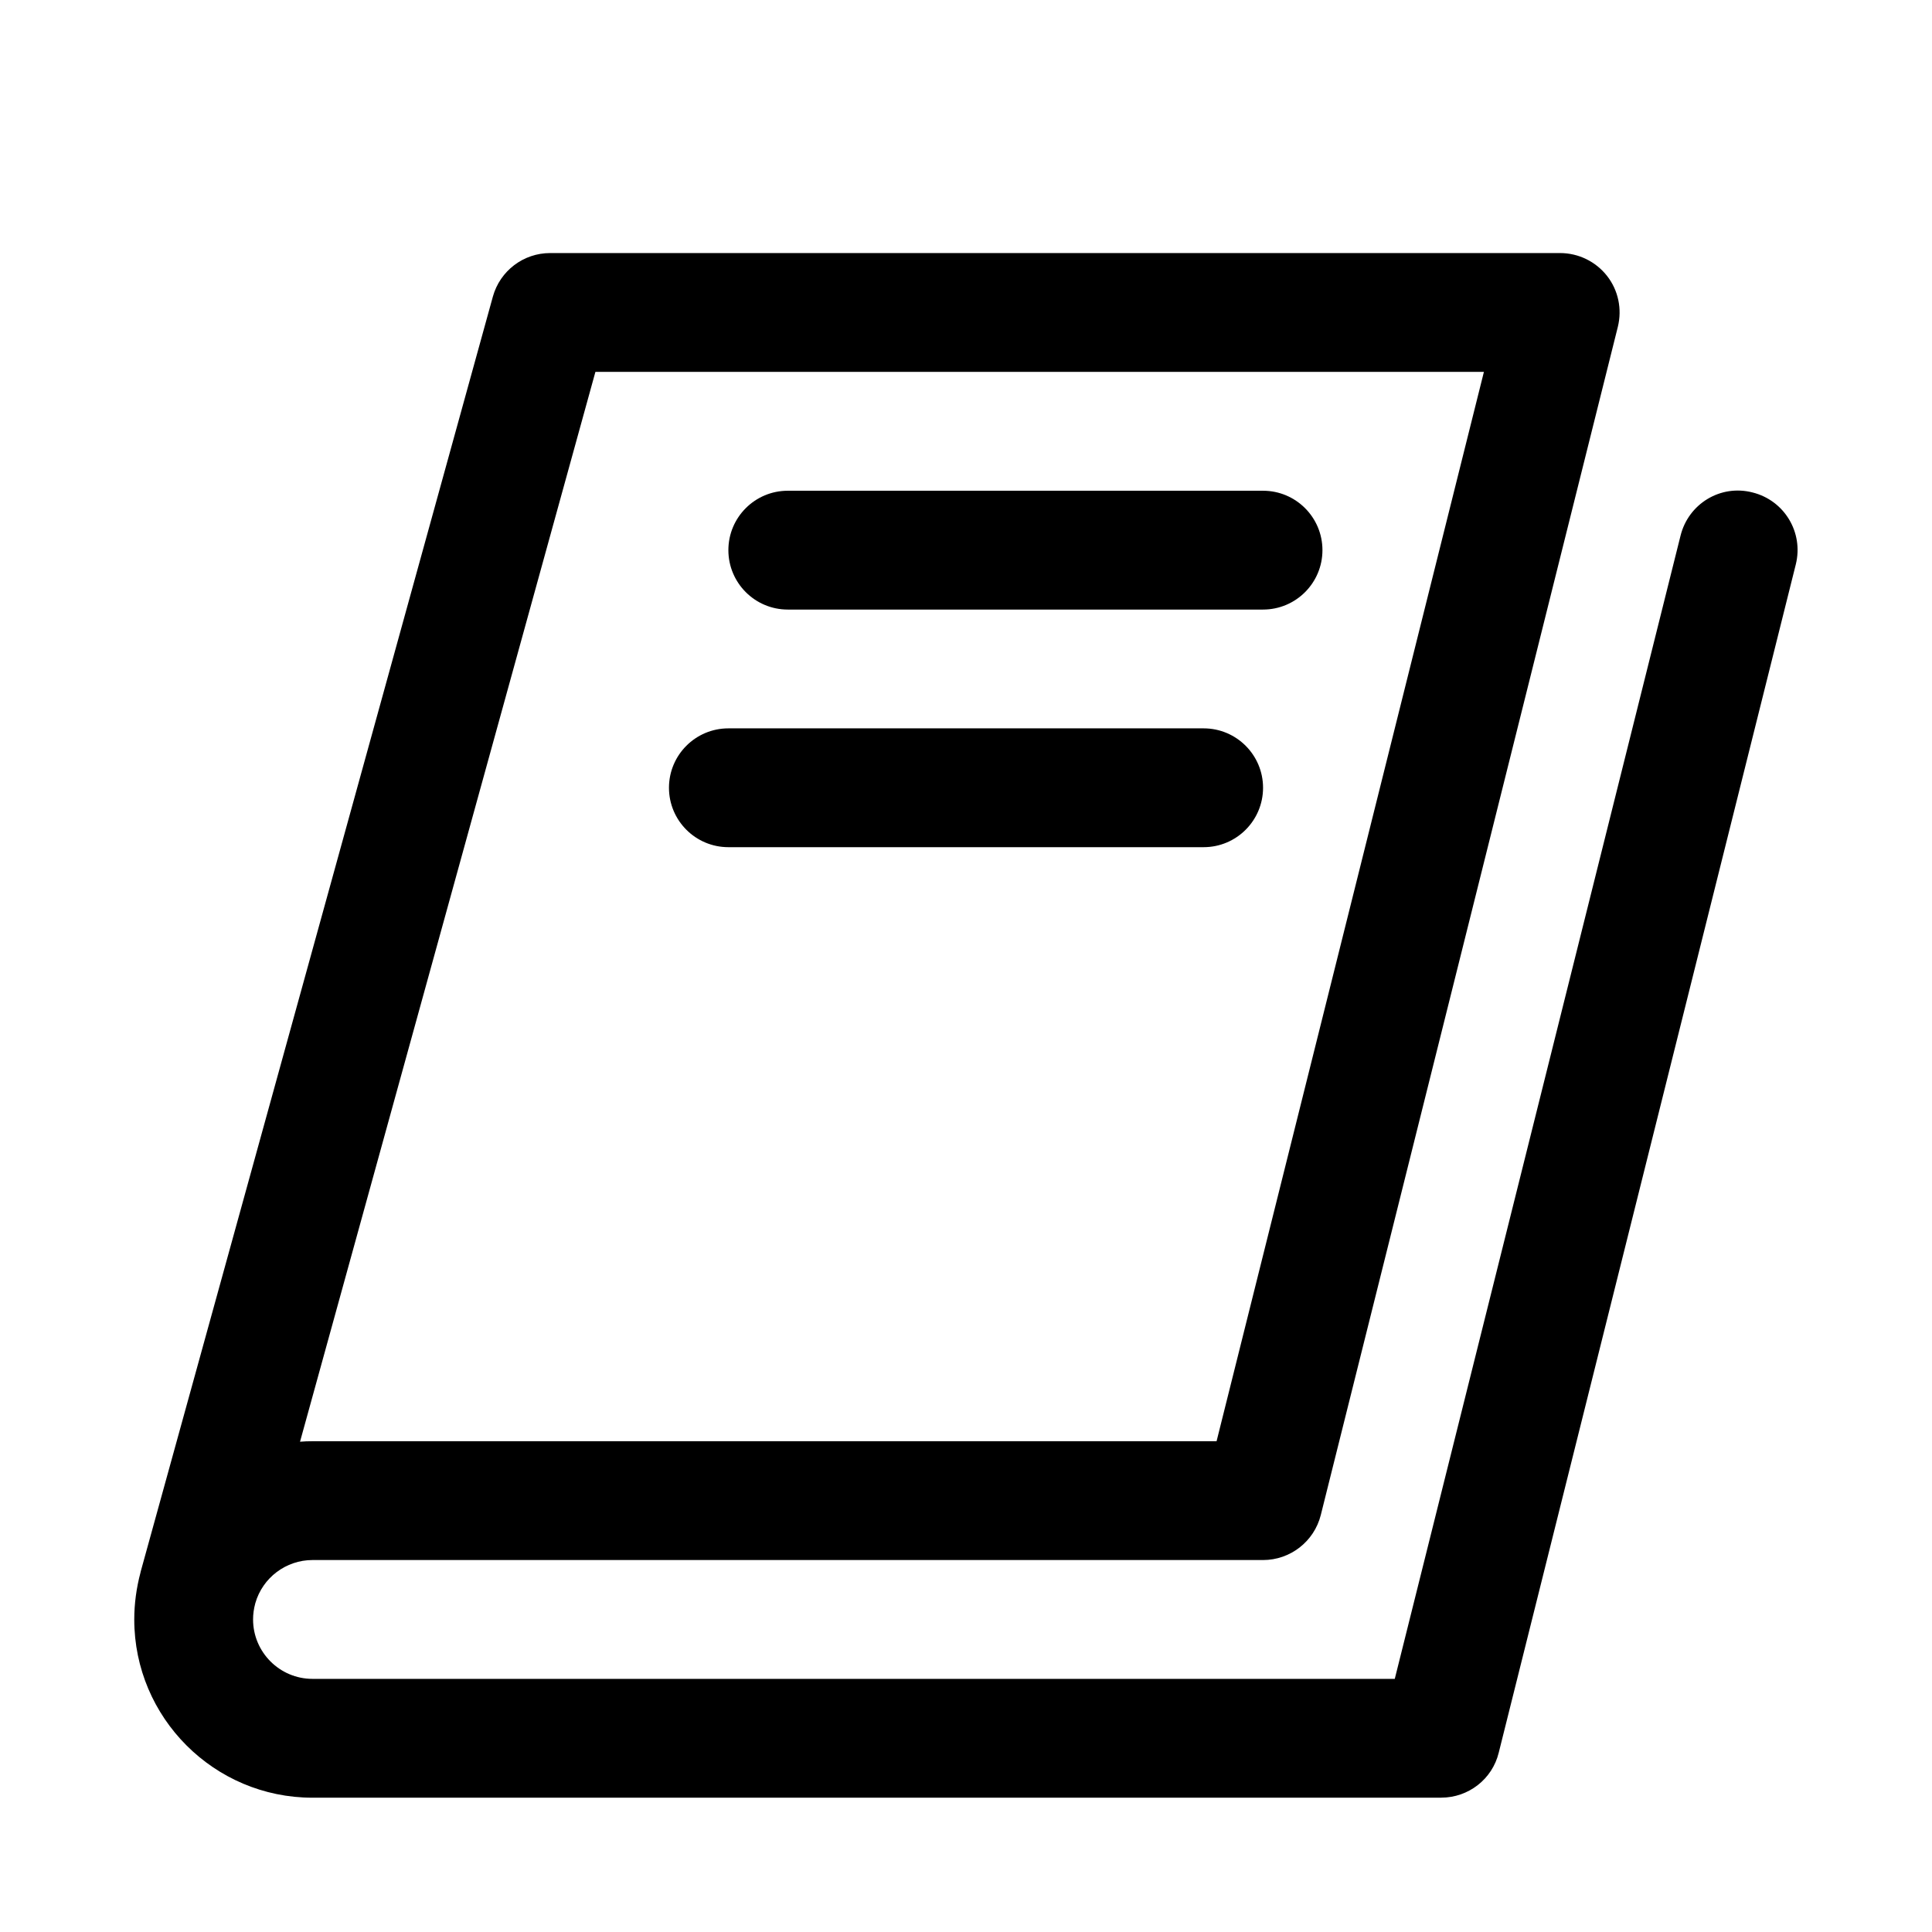<?xml version="1.0" encoding="UTF-8"?>
<!-- Uploaded to: ICON Repo, www.svgrepo.com, Generator: ICON Repo Mixer Tools -->
<svg fill="#000000" width="800px" height="800px" version="1.1" viewBox="144 144 512 512" xmlns="http://www.w3.org/2000/svg">
 <g>
  <path d="m525.95 620.41h-299.14c-26.039 0-47.23-21.191-47.23-47.23 0-4.156 0.566-8.375 1.668-12.5v-0.062l93.363-338c1.891-6.832 8.094-11.555 15.176-11.555h267.65c4.848 0 9.445 2.234 12.438 6.047 2.992 3.809 4.031 8.785 2.867 13.508l-78.719 314.88c-1.766 7.019-8.094 11.93-15.305 11.93h-251.91c-7.023 0-13.227 4.691-15.145 11.43l-0.031 0.094v0.031c-0.379 1.387-0.566 2.805-0.566 4.191 0 8.66 7.055 15.742 15.742 15.742h286.82l75.73-302.95c2.078-8.438 10.578-13.664 19.082-11.461 8.469 2.109 13.57 10.645 11.461 19.082l-78.719 314.88c-1.699 7.019-8.031 11.93-15.242 11.93zm-224.16-377.86-78.281 283.52c1.07-0.098 2.172-0.129 3.305-0.129h239.59l70.848-283.39z"/>
  <path d="m478.72 305.54h-125.95c-8.691 0-15.742-7.055-15.742-15.746 0-8.691 7.051-15.742 15.742-15.742h125.95c8.691 0 15.742 7.051 15.742 15.742 0 8.691-7.051 15.746-15.742 15.746z"/>
  <path d="m462.98 368.51h-125.95c-8.691 0-15.746-7.055-15.746-15.746s7.055-15.742 15.746-15.742h125.95c8.691 0 15.742 7.055 15.742 15.742 0 8.691-7.055 15.746-15.742 15.746z"/>
 </g>
</svg>